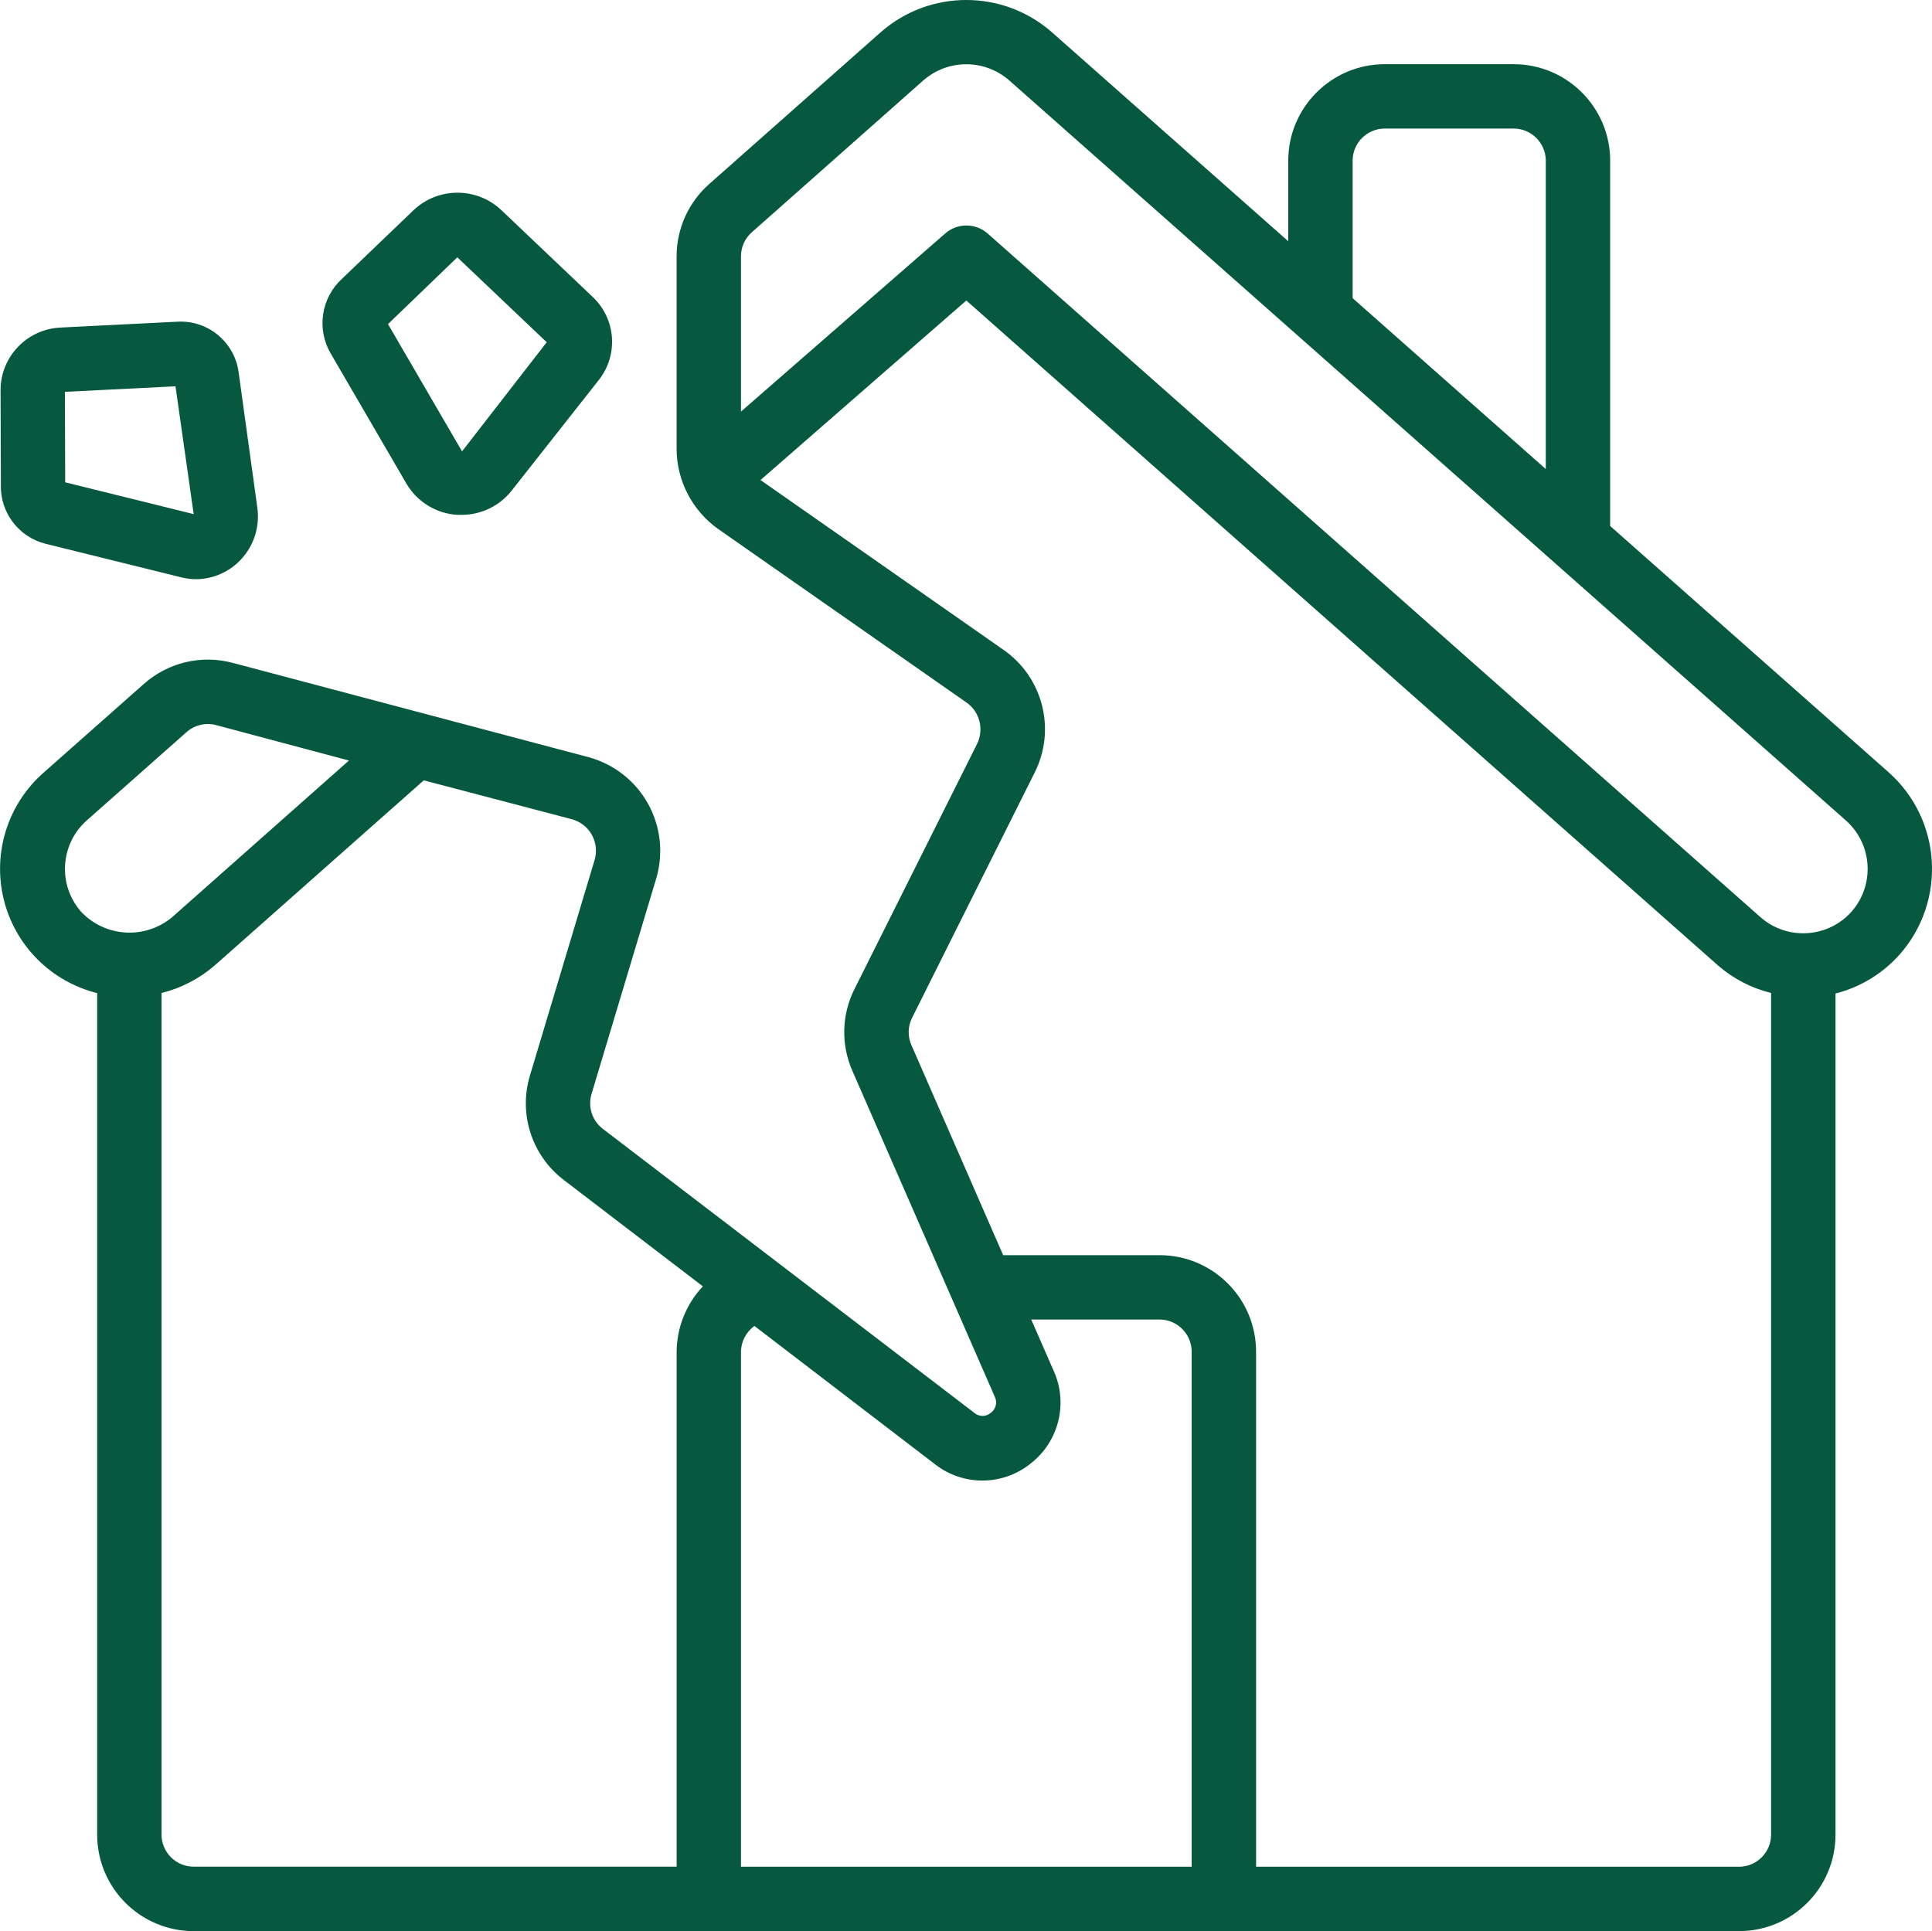 <?xml version="1.0" encoding="UTF-8"?><svg id="_レイヤー_2" xmlns="http://www.w3.org/2000/svg" width="65.698" height="65.675" viewBox="0 0 65.698 65.675"><defs><style>.cls-1{fill:#06593f;stroke-width:0px;}</style></defs><g id="_レイヤー_3"><g id="Page-1"><g id="_012---Broken-Home"><path id="Shape" class="cls-1" d="m51.47,2.183h-4.379c-1.814,0-3.284,1.47-3.284,3.284v2.737l-8.047-7.116c-1.662-1.451-4.14-1.451-5.802,0l-5.842,5.171c-.705.623-1.108,1.519-1.108,2.46v6.568c.011,1.069.53,2.069,1.398,2.693l8.471,5.92c.441.318.589.907.35,1.396l-4.171,8.342c-.438.872-.463,1.895-.068,2.788l4.84,11.077c.094.191.036.423-.137.547-.16.139-.399.139-.559,0l-12.629-9.656c-.367-.278-.522-.755-.386-1.195l2.201-7.334c.25-.853.146-1.771-.29-2.546-.436-.775-1.166-1.341-2.025-1.571l-12.084-3.203c-1.063-.286-2.199-.019-3.024.712l-3.401,3.01c-1.223,1.067-1.751,2.725-1.371,4.303s1.607,2.813,3.181,3.205v28.617c0,1.814,1.47,3.284,3.284,3.284h52.545c1.814,0,3.284-1.47,3.284-3.284v-28.604c.847-.215,1.61-.68,2.189-1.336,1.594-1.816,1.424-4.578-.38-6.185l-9.472-8.378V5.467c0-1.814-1.47-3.284-3.284-3.284Zm-5.474,3.284c0-.605.49-1.095,1.095-1.095h4.379c.605,0,1.095.49,1.095,1.095v10.485l-6.568-5.811v-4.674l0-0Zm-10.956,44.311c.962-.74,1.291-2.044.793-3.151l-.766-1.751h4.361c.605,0,1.095.49,1.095,1.095v17.515h-15.326v-17.515c.005-.348.174-.673.458-.876l6.145,4.707c.956.743,2.297.733,3.241-.024v0ZM2.944,27.908l3.4-3.01c.2-.177.457-.274.724-.275.096-0.0.192.013.285.038l4.513,1.204-6.012,5.327c-.919.768-2.278.686-3.098-.186-.797-.91-.713-2.292.188-3.098l0.0 0Zm2.549,34.483v-28.619c.668-.167,1.287-.488,1.808-.938l7.109-6.295,5.036,1.322c.286.078.53.267.676.525s.182.564.101.85l-2.2,7.334c-.398,1.31.06,2.73,1.149,3.56l4.729,3.618c-.566.602-.885,1.395-.892,2.221v17.515H6.587c-.604 0-1.095-.49-1.095-1.095h-0Zm53.64,1.095h-16.42v-17.515c0-1.814-1.47-3.284-3.284-3.284h-5.316l-3.12-7.144c-.132-.297-.124-.637.022-.927l4.173-8.349c.728-1.456.28-3.226-1.054-4.16l-8.273-5.781,6.999-6.106,25.562,22.615c.519.451,1.138.772,1.805.935v28.622c0,.605-.49,1.095-1.095,1.095l-0.0 0Zm3.831-32.483c-.805.903-2.187.988-3.097.191L33.586,7.942c-.413-.364-1.033-.364-1.446,0l-6.943,6.056v-5.279c-0-.314.134-.612.369-.82l5.837-5.169c.834-.726,2.076-.726,2.911,0l18.572,16.428,9.889,8.75c.9.805.985,2.185.189,3.095l-0-0Z"/><path id="Shape-2" class="cls-1" d="m15.543,17.509h.149c.665.004,1.295-.3,1.707-.823l2.973-3.775c.659-.846.572-2.054-.201-2.797l-3.11-2.956c-.841-.806-2.168-.806-3.009,0l-2.417,2.318c-.719.654-.878,1.724-.382,2.559l2.567,4.412c.362.618,1.009,1.017,1.724,1.062Zm.008-8.758l3.04,2.888-2.879,3.712-2.518-4.329,2.357-2.271Z"/><path id="Shape-3" class="cls-1" d="m1.551,18.494l4.647,1.149c.152.036.307.054.463.055.521-.001,1.022-.196,1.407-.547.526-.477.781-1.182.683-1.885l-.632-4.574c-.125-1.047-1.044-1.815-2.096-1.751l-3.982.2C.91,11.201.022,12.134.019,13.267l.011,3.212c-.031.946.603,1.786,1.522,2.015l-0-0Zm4.417-5.356l.618,4.347-4.369-1.082-.01-3.077,3.76-.188Z"/></g></g></g></svg>